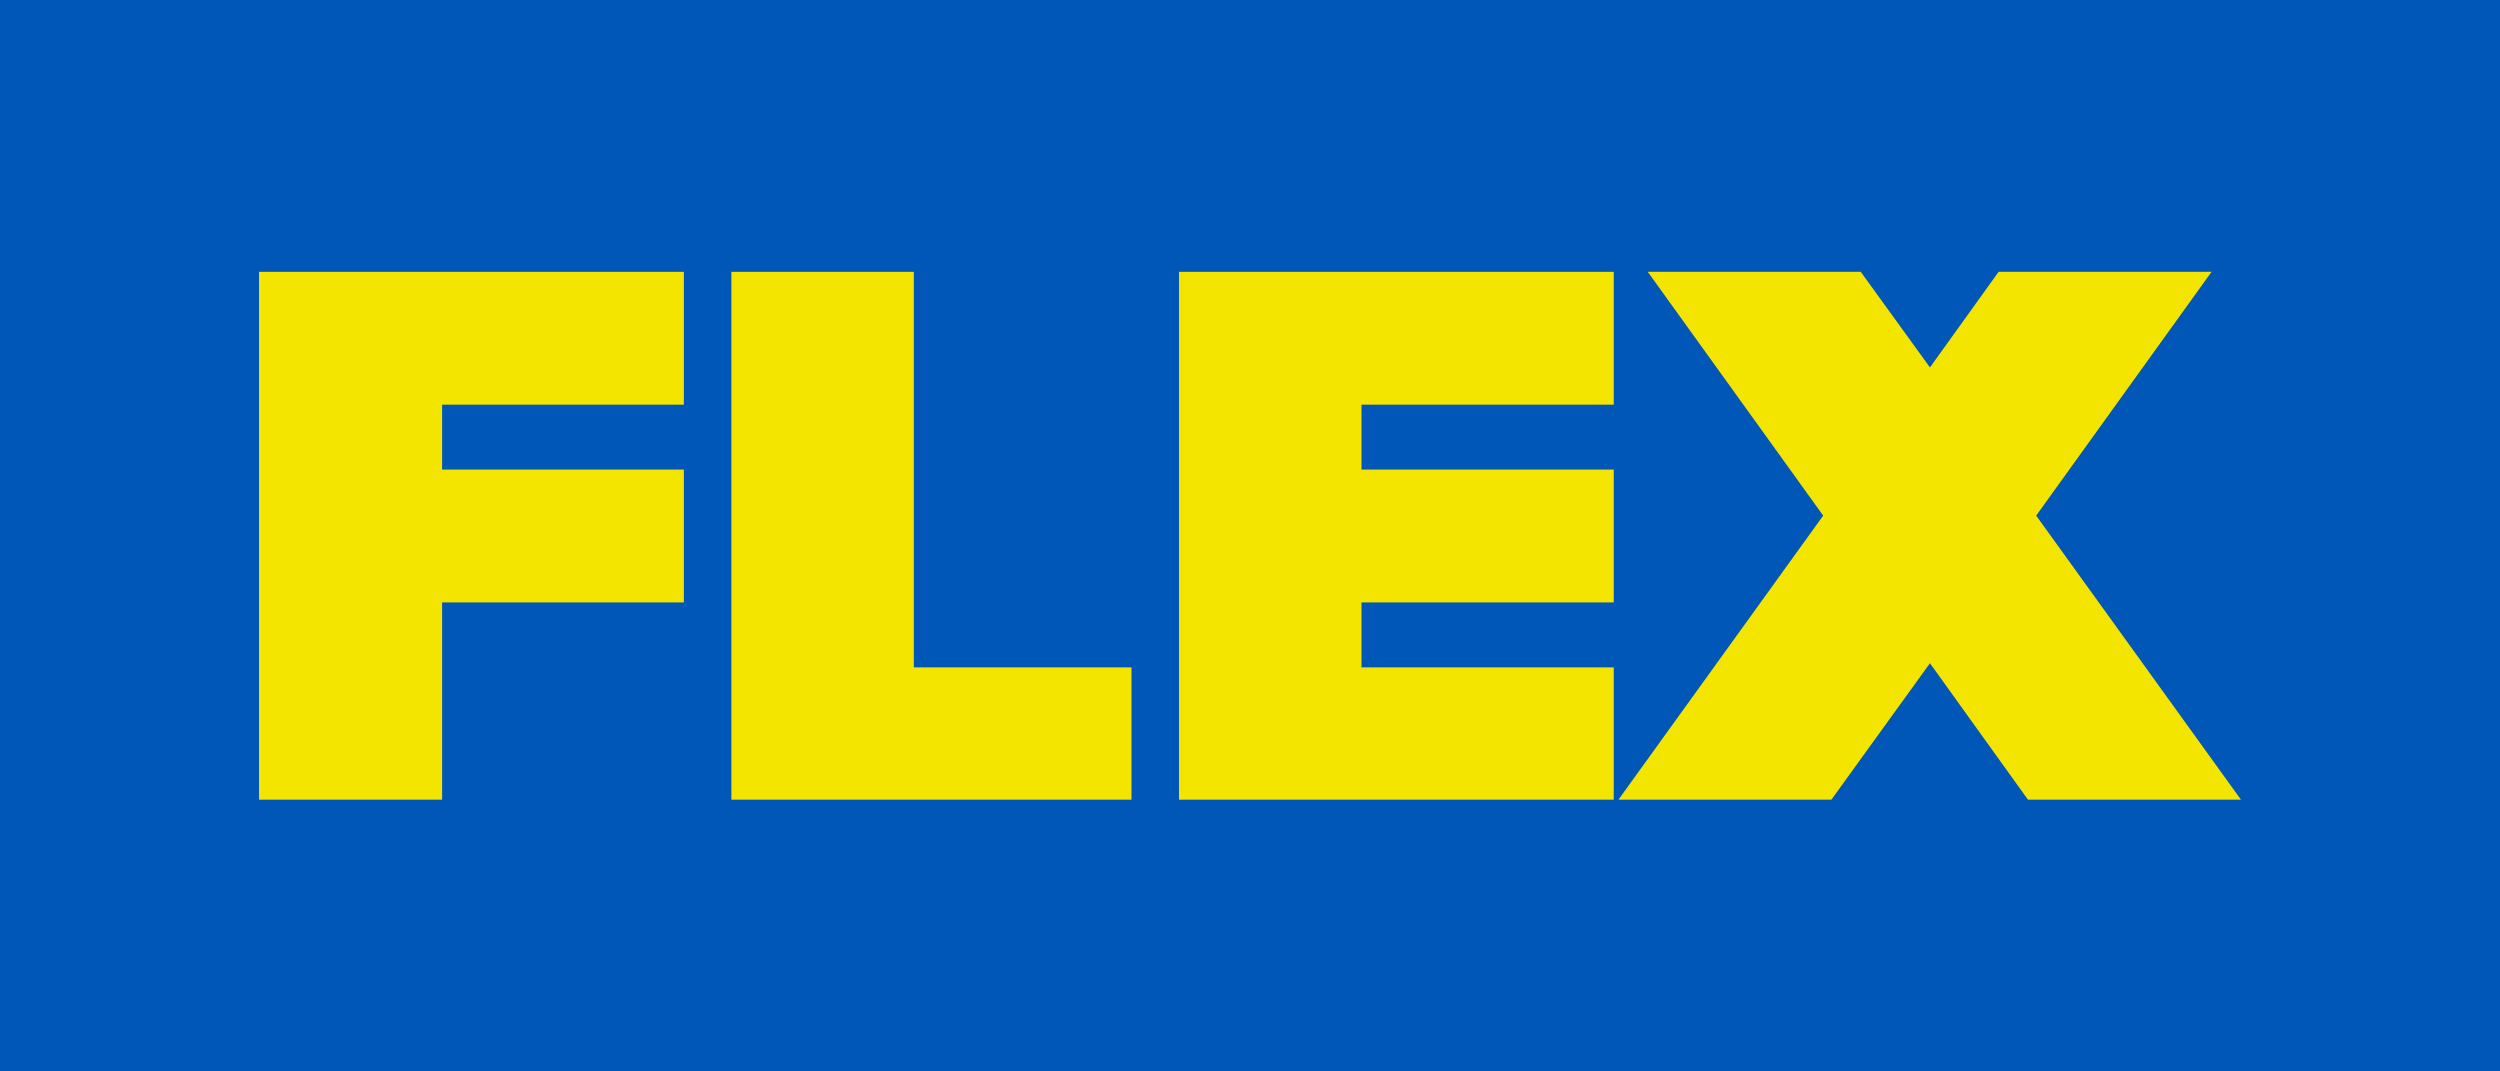 <svg xmlns="http://www.w3.org/2000/svg" fill="none" viewBox="0 0 105 45" height="45" width="105">
<path fill="#0057B8" d="M105 0H0V45H105V0Z"></path>
<path fill="#F3E500" d="M10.88 33.586H18.569V25.302H28.722V19.722H18.569V16.996H28.722V11.417H10.88V33.586Z"></path>
<path fill="#F3E500" d="M85.174 33.586H94.12L85.52 21.656L92.886 11.417H83.942L81.058 15.432L78.152 11.417H69.206L76.574 21.656L67.975 33.586H76.918L81.058 27.856L85.174 33.586Z"></path>
<path fill="#F3E500" d="M49.518 33.586H67.777V28.03H57.183V25.302H67.777V19.722H57.183V16.996H67.777V11.417H49.518V33.586Z"></path>
<path fill="#F3E500" d="M30.718 33.586H47.523V28.03H38.38V11.417H30.718V33.586Z"></path>
</svg>
